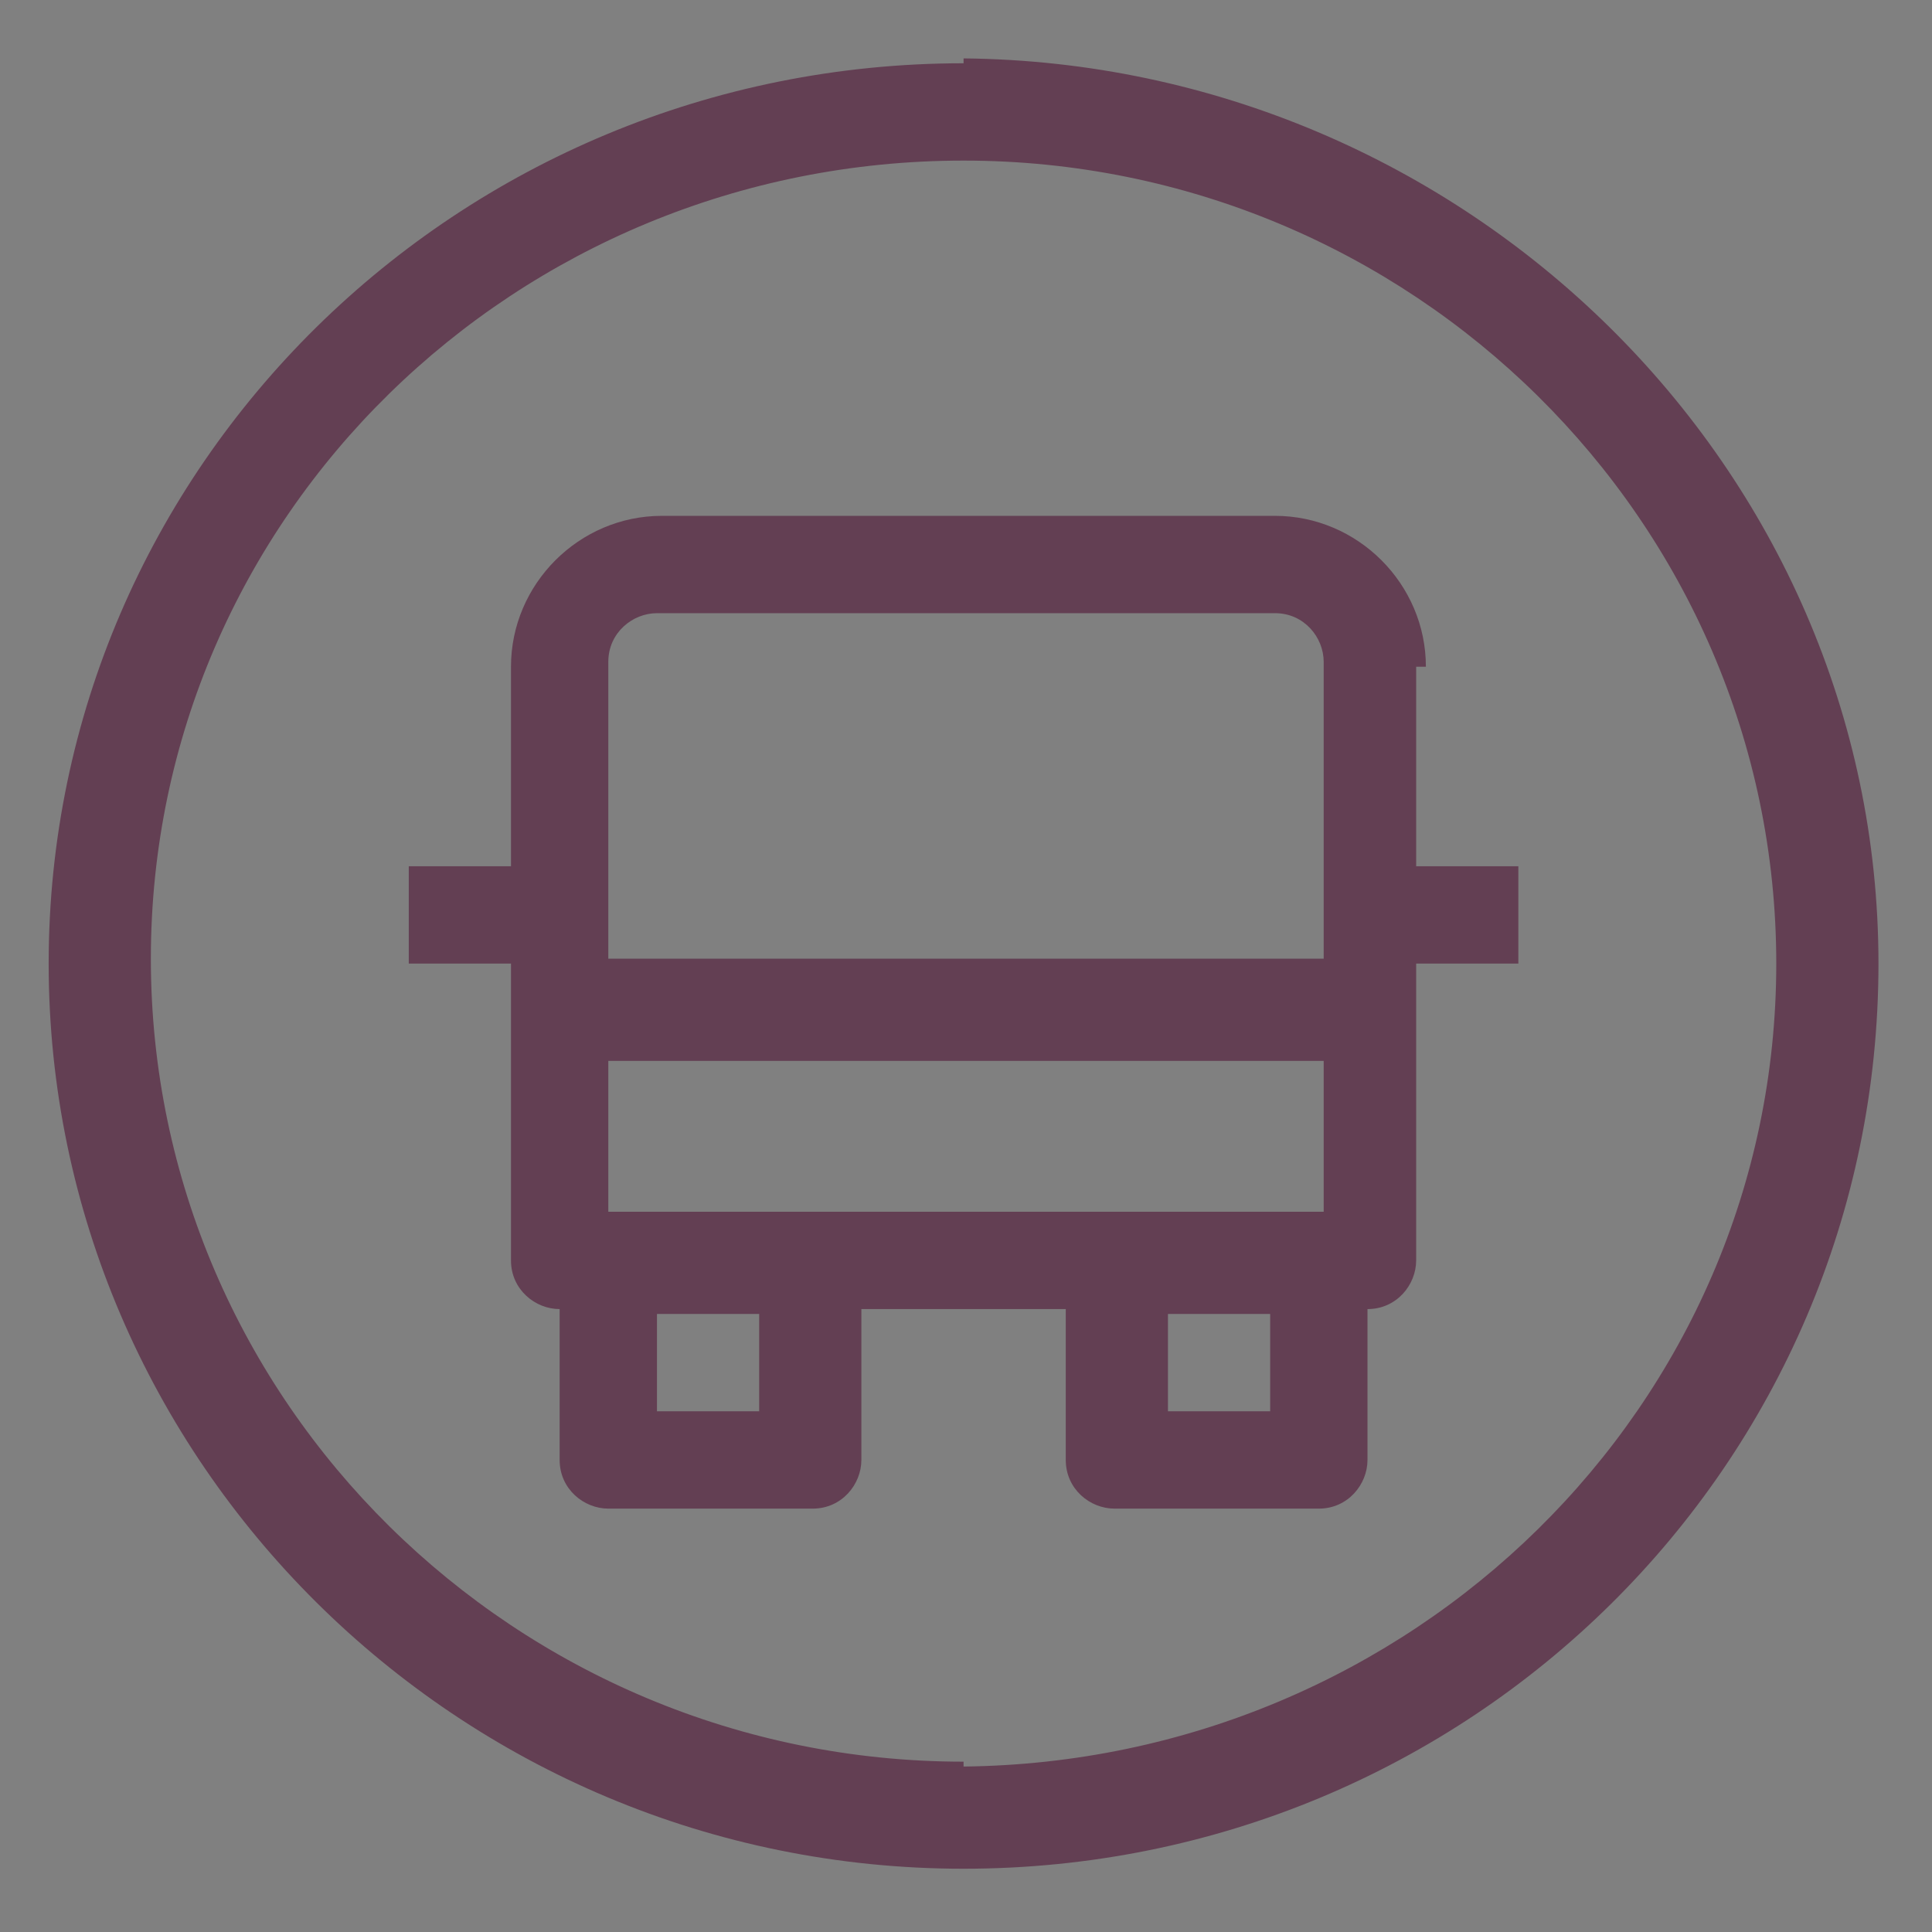 <?xml version="1.0" encoding="UTF-8"?>
<svg xmlns="http://www.w3.org/2000/svg" id="Warstwa_1" viewBox="0 0 39.7 39.7">
  <rect x="0" y="0" width="39.7" height="39.7" fill="#808080" stroke="none"/>
  <defs>
    <style>.cls-1{fill:#633f53;fill-rule:evenodd;}.cls-2{fill:none;stroke:#fff;stroke-miterlimit:10;stroke-width:0px;}</style>
  </defs>
  <rect class="cls-2" x="0" width="39.7" height="39.7"></rect>
  <g>
    <path class="cls-1" d="M19.8,1.3C9.4,1.3,1,9.6,1,19.8s8.4,18.6,18.8,18.6,18.8-8.3,18.8-18.6c0-10.2-8.5-18.5-18.8-18.6m0,35c-9.2,0-16.7-7.4-16.7-16.5S10.6,3.3,19.8,3.3s16.7,7.4,16.7,16.5c0,9.1-7.5,16.4-16.7,16.5"></path>
    <path class="cls-1" d="M29.3,13.7c0-1.7-1.4-3.1-3.1-3.1H13.6c-1.7,0-3.1,1.4-3.1,3.1v4.1h-2.1v2h2.1v6.1c0,.6,.5,1,1,1v3.1c0,.6,.5,1,1,1h4.2c.6,0,1-.5,1-1v-3.1h4.2v3.1c0,.6,.5,1,1,1h4.2c.6,0,1-.5,1-1v-3.1c.6,0,1-.5,1-1v-6.1h2.1v-2h-2.1v-4.1h0Zm-12.6-3.1h0Zm-3.1,2h12.6c.6,0,1,.5,1,1v6.1H12.5v-6.1c0-.6,.5-1,1-1m13.6,12.3H12.5v-3.1h14.7v3.1h0Zm-11.5,4.1h-2.1v-2h2.1v2h0Zm10.5,0h-2.1v-2h2.1v2h0Z"></path>
  </g>
</svg>
